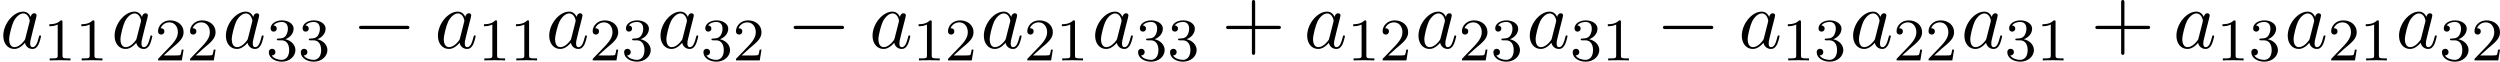 <?xml version='1.0' encoding='UTF-8'?>
<!-- This file was generated by dvisvgm 2.13.3 -->
<svg version='1.1' xmlns='http://www.w3.org/2000/svg' xmlns:xlink='http://www.w3.org/1999/xlink' width='661.857pt' height='16.327pt' viewBox='150.031 344.731 661.857 16.327'>
<defs>
<path id='g1-97' d='M4.069-4.124C3.873-4.527 3.556-4.822 3.065-4.822C1.789-4.822 .436-3.218 .436-1.625C.436-.6 1.036 .12 1.887 .12C2.105 .12 2.651 .076 3.305-.698C3.393-.24 3.775 .12 4.298 .12C4.68 .12 4.931-.131 5.105-.48C5.291-.873 5.433-1.538 5.433-1.56C5.433-1.669 5.335-1.669 5.302-1.669C5.193-1.669 5.182-1.625 5.149-1.473C4.964-.764 4.767-.12 4.32-.12C4.025-.12 3.993-.404 3.993-.622C3.993-.862 4.015-.949 4.135-1.429C4.255-1.887 4.276-1.996 4.375-2.411L4.767-3.938C4.844-4.244 4.844-4.265 4.844-4.309C4.844-4.495 4.713-4.604 4.527-4.604C4.265-4.604 4.102-4.364 4.069-4.124ZM3.36-1.298C3.305-1.102 3.305-1.08 3.142-.895C2.662-.295 2.215-.12 1.909-.12C1.364-.12 1.211-.72 1.211-1.145C1.211-1.691 1.56-3.033 1.811-3.535C2.149-4.178 2.64-4.582 3.076-4.582C3.785-4.582 3.938-3.687 3.938-3.622S3.916-3.491 3.905-3.436L3.36-1.298Z'/>
<path id='g4-43' d='M4.462-2.509H7.505C7.658-2.509 7.865-2.509 7.865-2.727S7.658-2.945 7.505-2.945H4.462V-6C4.462-6.153 4.462-6.36 4.244-6.36S4.025-6.153 4.025-6V-2.945H.971C.818-2.945 .611-2.945 .611-2.727S.818-2.509 .971-2.509H4.025V.545C4.025 .698 4.025 .905 4.244 .905S4.462 .698 4.462 .545V-2.509Z'/>
<path id='g0-0' d='M7.189-2.509C7.375-2.509 7.571-2.509 7.571-2.727S7.375-2.945 7.189-2.945H1.287C1.102-2.945 .905-2.945 .905-2.727S1.102-2.509 1.287-2.509H7.189Z'/>
<path id='g2-49' d='M2.503-5.077C2.503-5.292 2.487-5.3 2.271-5.3C1.945-4.981 1.522-4.79 .765-4.79V-4.527C.98-4.527 1.411-4.527 1.873-4.742V-.654C1.873-.359 1.849-.263 1.092-.263H.813V0C1.14-.024 1.825-.024 2.184-.024S3.236-.024 3.563 0V-.263H3.284C2.527-.263 2.503-.359 2.503-.654V-5.077Z'/>
<path id='g2-50' d='M2.248-1.626C2.375-1.745 2.71-2.008 2.837-2.12C3.332-2.574 3.802-3.013 3.802-3.738C3.802-4.686 3.005-5.3 2.008-5.3C1.052-5.3 .422-4.575 .422-3.866C.422-3.475 .733-3.419 .845-3.419C1.012-3.419 1.259-3.539 1.259-3.842C1.259-4.256 .861-4.256 .765-4.256C.996-4.838 1.53-5.037 1.921-5.037C2.662-5.037 3.045-4.407 3.045-3.738C3.045-2.909 2.463-2.303 1.522-1.339L.518-.303C.422-.215 .422-.199 .422 0H3.571L3.802-1.427H3.555C3.531-1.267 3.467-.869 3.371-.717C3.324-.654 2.718-.654 2.59-.654H1.172L2.248-1.626Z'/>
<path id='g2-51' d='M2.016-2.662C2.646-2.662 3.045-2.2 3.045-1.363C3.045-.367 2.479-.072 2.056-.072C1.618-.072 1.02-.231 .741-.654C1.028-.654 1.227-.837 1.227-1.1C1.227-1.355 1.044-1.538 .789-1.538C.574-1.538 .351-1.403 .351-1.084C.351-.327 1.164 .167 2.072 .167C3.132 .167 3.873-.566 3.873-1.363C3.873-2.024 3.347-2.63 2.534-2.805C3.164-3.029 3.634-3.571 3.634-4.208S2.917-5.3 2.088-5.3C1.235-5.3 .59-4.838 .59-4.232C.59-3.937 .789-3.81 .996-3.81C1.243-3.81 1.403-3.985 1.403-4.216C1.403-4.511 1.148-4.623 .972-4.631C1.307-5.069 1.921-5.093 2.064-5.093C2.271-5.093 2.877-5.029 2.877-4.208C2.877-3.65 2.646-3.316 2.534-3.188C2.295-2.941 2.112-2.925 1.626-2.893C1.474-2.885 1.411-2.877 1.411-2.774C1.411-2.662 1.482-2.662 1.618-2.662H2.016Z'/>
</defs>
<g id='page2' transform='matrix(2 0 0 2 0 0)'>
<use x='75.015' y='178.726' xlink:href='#g1-97'/>
<use x='80.782' y='180.362' xlink:href='#g2-49'/>
<use x='85.016' y='180.362' xlink:href='#g2-49'/>
<use x='89.748' y='178.726' xlink:href='#g1-97'/>
<use x='95.515' y='180.362' xlink:href='#g2-50'/>
<use x='99.749' y='180.362' xlink:href='#g2-50'/>
<use x='104.481' y='178.726' xlink:href='#g1-97'/>
<use x='110.248' y='180.362' xlink:href='#g2-51'/>
<use x='114.482' y='180.362' xlink:href='#g2-51'/>
<use x='121.638' y='178.726' xlink:href='#g0-0'/>
<use x='132.547' y='178.726' xlink:href='#g1-97'/>
<use x='138.314' y='180.362' xlink:href='#g2-49'/>
<use x='142.548' y='180.362' xlink:href='#g2-49'/>
<use x='147.28' y='178.726' xlink:href='#g1-97'/>
<use x='153.047' y='180.362' xlink:href='#g2-50'/>
<use x='157.281' y='180.362' xlink:href='#g2-51'/>
<use x='162.013' y='178.726' xlink:href='#g1-97'/>
<use x='167.78' y='180.362' xlink:href='#g2-51'/>
<use x='172.014' y='180.362' xlink:href='#g2-50'/>
<use x='179.17' y='178.726' xlink:href='#g0-0'/>
<use x='190.08' y='178.726' xlink:href='#g1-97'/>
<use x='195.846' y='180.362' xlink:href='#g2-49'/>
<use x='200.08' y='180.362' xlink:href='#g2-50'/>
<use x='204.812' y='178.726' xlink:href='#g1-97'/>
<use x='210.579' y='180.362' xlink:href='#g2-50'/>
<use x='214.813' y='180.362' xlink:href='#g2-49'/>
<use x='219.545' y='178.726' xlink:href='#g1-97'/>
<use x='225.312' y='180.362' xlink:href='#g2-51'/>
<use x='229.546' y='180.362' xlink:href='#g2-51'/>
<use x='236.703' y='178.726' xlink:href='#g4-43'/>
<use x='247.612' y='178.726' xlink:href='#g1-97'/>
<use x='253.378' y='180.362' xlink:href='#g2-49'/>
<use x='257.612' y='180.362' xlink:href='#g2-50'/>
<use x='262.345' y='178.726' xlink:href='#g1-97'/>
<use x='268.111' y='180.362' xlink:href='#g2-50'/>
<use x='272.345' y='180.362' xlink:href='#g2-51'/>
<use x='277.077' y='178.726' xlink:href='#g1-97'/>
<use x='282.844' y='180.362' xlink:href='#g2-51'/>
<use x='287.078' y='180.362' xlink:href='#g2-49'/>
<use x='294.235' y='178.726' xlink:href='#g0-0'/>
<use x='305.144' y='178.726' xlink:href='#g1-97'/>
<use x='310.91' y='180.362' xlink:href='#g2-49'/>
<use x='315.144' y='180.362' xlink:href='#g2-51'/>
<use x='319.877' y='178.726' xlink:href='#g1-97'/>
<use x='325.643' y='180.362' xlink:href='#g2-50'/>
<use x='329.877' y='180.362' xlink:href='#g2-50'/>
<use x='334.61' y='178.726' xlink:href='#g1-97'/>
<use x='340.376' y='180.362' xlink:href='#g2-51'/>
<use x='344.61' y='180.362' xlink:href='#g2-49'/>
<use x='351.767' y='178.726' xlink:href='#g4-43'/>
<use x='362.676' y='178.726' xlink:href='#g1-97'/>
<use x='368.442' y='180.362' xlink:href='#g2-49'/>
<use x='372.676' y='180.362' xlink:href='#g2-51'/>
<use x='377.409' y='178.726' xlink:href='#g1-97'/>
<use x='383.175' y='180.362' xlink:href='#g2-50'/>
<use x='387.409' y='180.362' xlink:href='#g2-49'/>
<use x='392.142' y='178.726' xlink:href='#g1-97'/>
<use x='397.908' y='180.362' xlink:href='#g2-51'/>
<use x='402.142' y='180.362' xlink:href='#g2-50'/>
</g>
</svg>